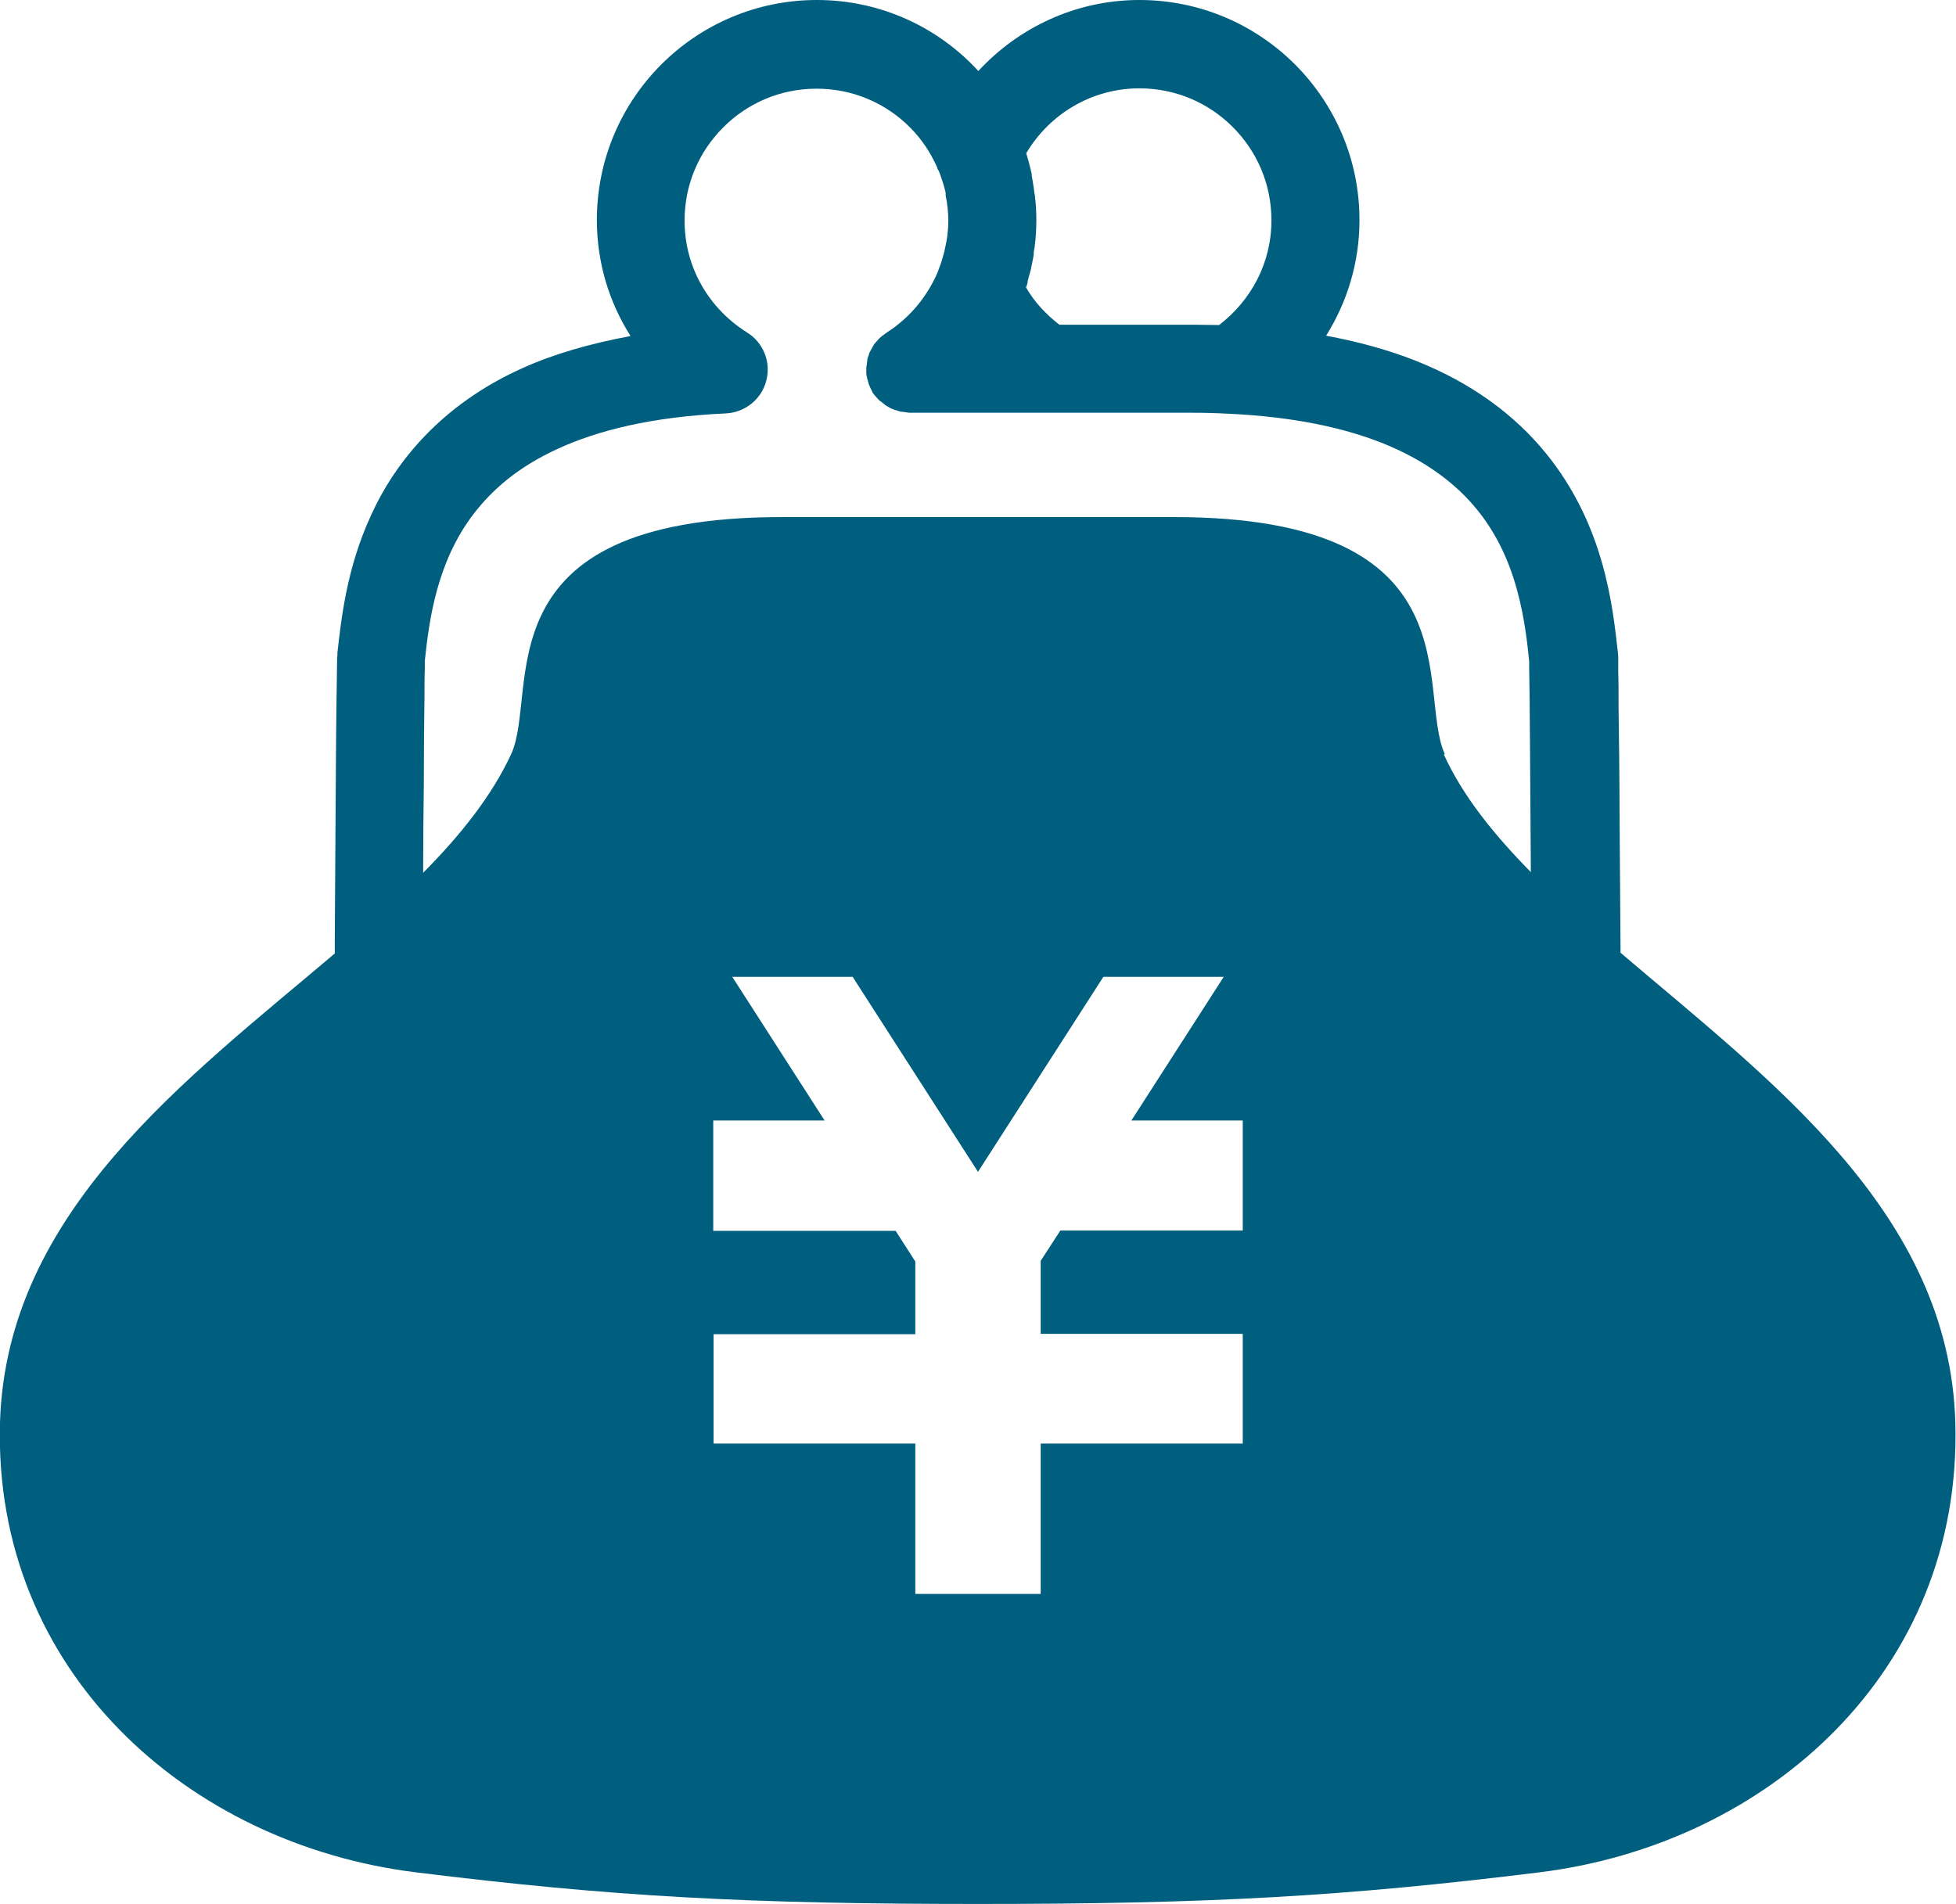 <?xml version="1.0" encoding="UTF-8"?><svg id="_レイヤー_2" xmlns="http://www.w3.org/2000/svg" viewBox="0 0 58.66 57.11"><defs><style>.cls-1{fill:#005e7e;stroke-width:0px;}</style></defs><g id="contents"><path class="cls-1" d="m48.6,28.57c-.01-1.27-.02-2.76-.03-4.15,0-1.22-.02-2.37-.03-3.23,0-.43,0-.79-.01-1.05,0-.13,0-.24,0-.32v-.11s0-.05-.01-.14h0c-.15-1.31-.38-3.81-2.18-6-.9-1.1-2.18-2.08-3.91-2.76-.79-.31-1.68-.56-2.66-.74.63-1.01,1-2.19,1-3.47,0-3.64-2.95-6.6-6.6-6.6-1.91,0-3.63.83-4.83,2.13-1.2-1.31-2.93-2.13-4.84-2.13-3.64,0-6.6,2.95-6.6,6.6,0,1.28.37,2.47,1.01,3.48-1.24.23-2.34.55-3.28.98-2.36,1.07-3.76,2.76-4.5,4.39-.75,1.62-.9,3.18-1.01,4.12h0c0,.1,0,.11-.01.16,0,.29-.02,1.14-.03,2.31-.01,1.75-.03,4.16-.04,6.14,0,.14,0,.28,0,.42C5.57,32.39.19,36.35,0,42.67c-.21,7.44,5.62,12.64,12.46,13.49,5.89.73,9.95.95,16.86.95s10.97-.22,16.86-.95c6.84-.85,12.67-6.04,12.46-13.49-.18-6.33-5.59-10.29-10.05-14.1Zm-2.71-8.72h0s0,0,0,0h0Zm-14.99-11.7c.04-.18.07-.34.1-.5h0s0-.05,0-.05c0-.07.02-.13.03-.2h0c.03-.25.05-.51.05-.79,0-.23-.01-.46-.04-.69h0v-.03s-.02-.11-.02-.11c-.02-.18-.05-.35-.08-.52h0s0-.05,0-.05l-.02-.08c-.04-.18-.09-.35-.14-.52h0s0-.02,0-.02c.69-1.16,1.95-1.94,3.39-1.94,1.1,0,2.08.44,2.8,1.16.72.72,1.16,1.7,1.16,2.8,0,1.29-.62,2.41-1.57,3.14-.26,0-.53-.01-.8-.01h-3.99c-.4-.31-.75-.68-1-1.12.02-.05.04-.1.05-.16,0-.01,0-.02,0-.03.02-.08.04-.16.07-.25,0-.01,0-.02,0-.03h0Zm6.37,26.11v2.65h-5.47l-.59.91v2.19h6.06v3.29h-6.06v4.51h-3.76v-4.51h-6.05v-3.28h0s6.05,0,6.05,0v-2.18l-.59-.92h-5.47v-3.31h3.34l-2.77-4.31h3.61l3.76,5.85,3.76-5.85h3.61l-2.77,4.31h3.34v.66Zm6.06-11.64c-.86-1.87,1.03-7.11-8.12-7.11h-5.31s-.12,0-.57,0h-5.88c-9.16,0-7.26,5.24-8.12,7.11-.58,1.25-1.51,2.42-2.64,3.56,0-.9.01-1.8.02-2.65,0-1.02.01-1.94.02-2.62,0-.34,0-.62.01-.82,0-.1,0-.18,0-.23v-.04c.13-1.23.36-2.96,1.46-4.4.56-.73,1.33-1.41,2.53-1.96,1.2-.55,2.82-.96,5.04-1.06.58-.03,1.07-.43,1.21-.98.15-.56-.09-1.15-.58-1.45-1.13-.71-1.87-1.94-1.87-3.35,0-1.1.44-2.08,1.16-2.8.72-.72,1.7-1.16,2.8-1.16s2.08.44,2.8,1.16c.35.35.62.76.82,1.21v.02s.03.06.05.09c.08.21.15.42.2.64v.02s0,.02,0,.02c0,0,0,.02,0,.04.05.25.08.5.08.76,0,.14-.01.29-.03.46l-.03.18h0c-.02.1-.04.2-.06.29h0s-.05.18-.05.18c-.03.09-.05.18-.09.27l-.07.19c-.32.73-.84,1.35-1.51,1.78,0,0,0,0-.01.01-.05.03-.09.07-.14.1-.02.02-.05.04-.07.06-.03.03-.06.07-.09.1-.03.03-.05.06-.08.09-.02.04-.04.08-.06.11-.02.04-.04.08-.06.11s-.03.08-.04.11c-.02.05-.03.09-.04.13,0,.03,0,.06-.01.09,0,.06-.02.11-.02.17h0s0,.07,0,.1c0,.05,0,.11.02.16,0,.04.02.08.03.12.01.04.02.09.04.13.02.05.04.09.06.13.02.03.03.06.04.09,0,0,0,0,.01.01.03.04.06.08.09.11.03.03.05.06.08.09.03.03.06.05.09.07.04.03.07.06.11.09.03.02.06.04.1.06.04.02.08.05.12.06.04.02.08.03.12.04.04.01.08.03.13.04.03,0,.07,0,.1.01.05,0,.1.02.16.02h8.45c.38,0,.75.01,1.12.03,1.94.09,3.44.42,4.58.87,1.01.4,1.76.9,2.33,1.43.85.8,1.33,1.71,1.63,2.63.29.9.4,1.78.47,2.5,0,.02,0,.09,0,.18.02.83.03,3.53.05,6.14-1.11-1.13-2.04-2.28-2.61-3.53Z"/></g></svg>